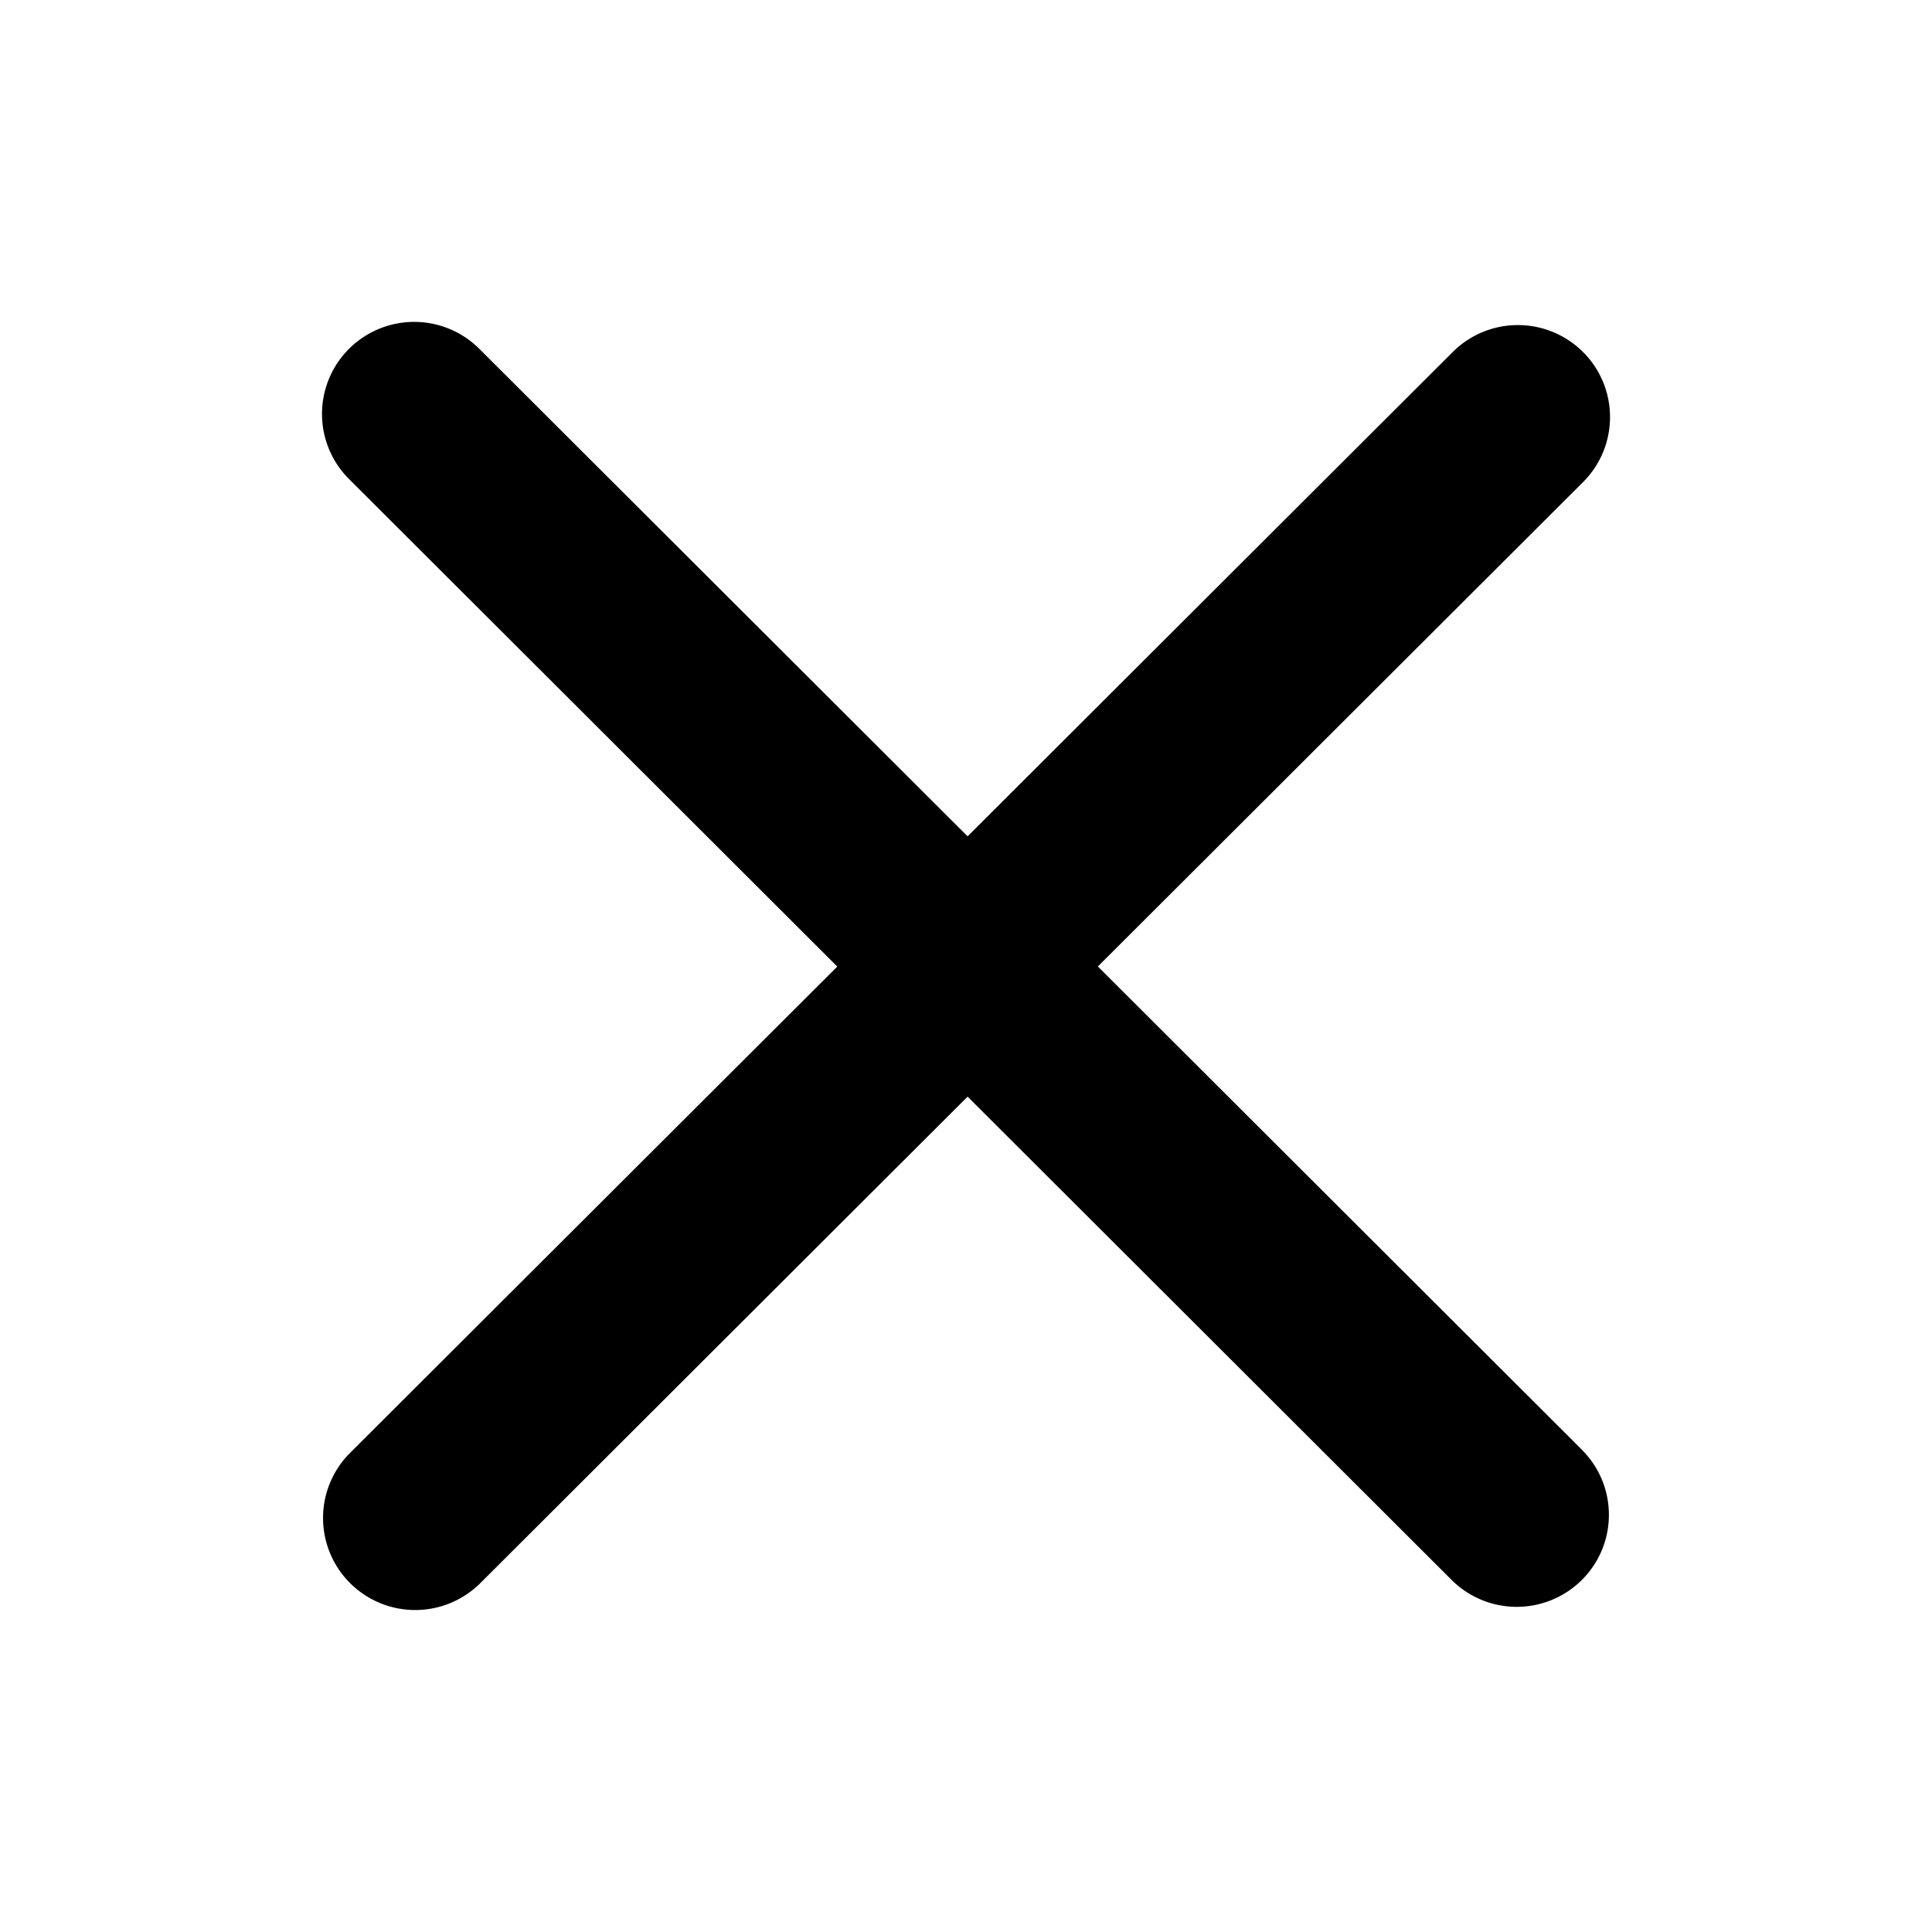 <svg width="24" height="24" viewBox="0 0 24 24" xmlns="http://www.w3.org/2000/svg">
<path d="M19.651 18.01c.447.446.447 1.17 0 1.616a1.146 1.146 0 0 1-1.619 0l-6.012-6.003-6.052 6.042a1.146 1.146 0 0 1-1.62 0 1.142 1.142 0 0 1 0-1.616l6.053-6.042L4.335 5.95a1.142 1.142 0 0 1 0-1.616 1.146 1.146 0 0 1 1.62 0l6.065 6.055 6.026-6.016a1.146 1.146 0 0 1 1.619 0c.447.446.447 1.17 0 1.616l-6.027 6.017 6.013 6.003Z"/>
</svg>
